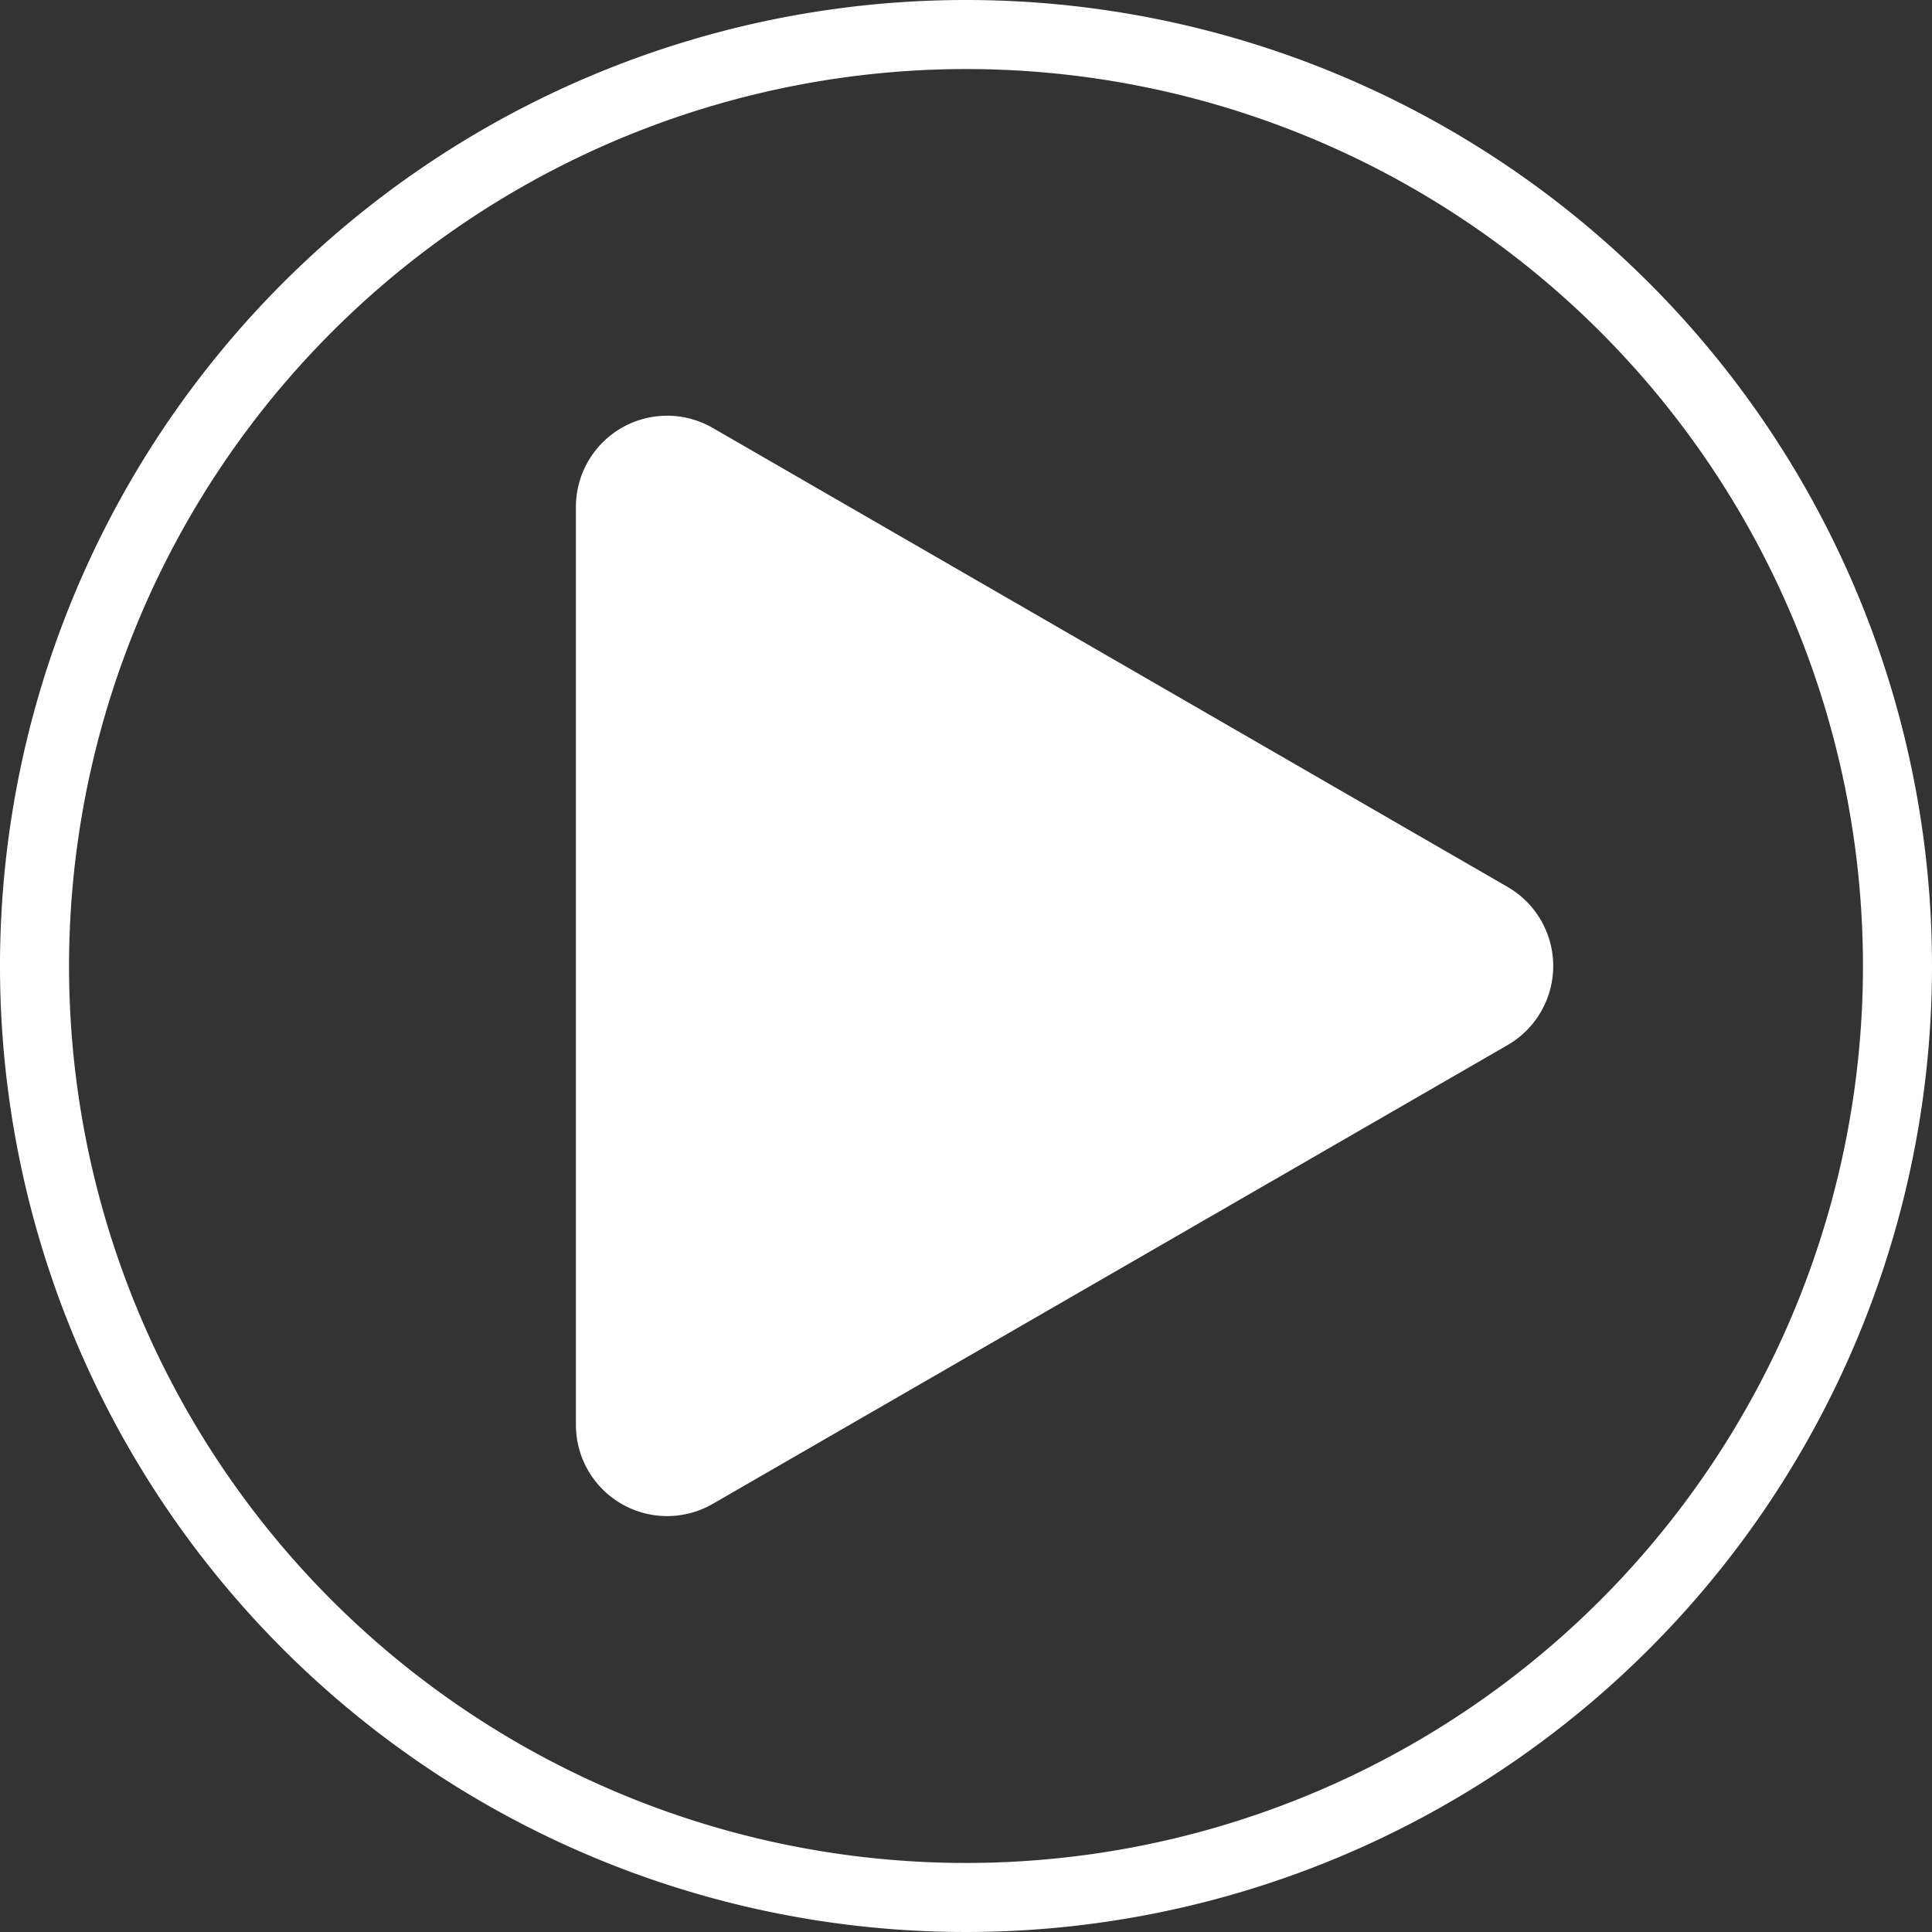 <?xml version="1.0" encoding="UTF-8"?> <svg xmlns="http://www.w3.org/2000/svg" id="Слой_1" data-name="Слой 1" viewBox="0 0 195.88 195.88"><rect x="0" y="0" width="195.88" height="195.88" fill="#333333" stroke="none"/> <defs> <style>.cls-1{fill:#fff;}</style> </defs> <path class="cls-1" d="M154.94,92,74.33,45.45a9.25,9.25,0,0,0-13.88,8v93.08a9.25,9.25,0,0,0,13.88,8L154.94,108A9.26,9.26,0,0,0,154.94,92Z" transform="translate(-2.06 -2.06)"></path> <path class="cls-1" d="M100,9.06A90.94,90.94,0,1,1,9.06,100,91,91,0,0,1,100,9.06m0-7A97.94,97.94,0,1,0,197.94,100,97.94,97.94,0,0,0,100,2.06Z" transform="translate(-2.06 -2.06)"></path> </svg> 